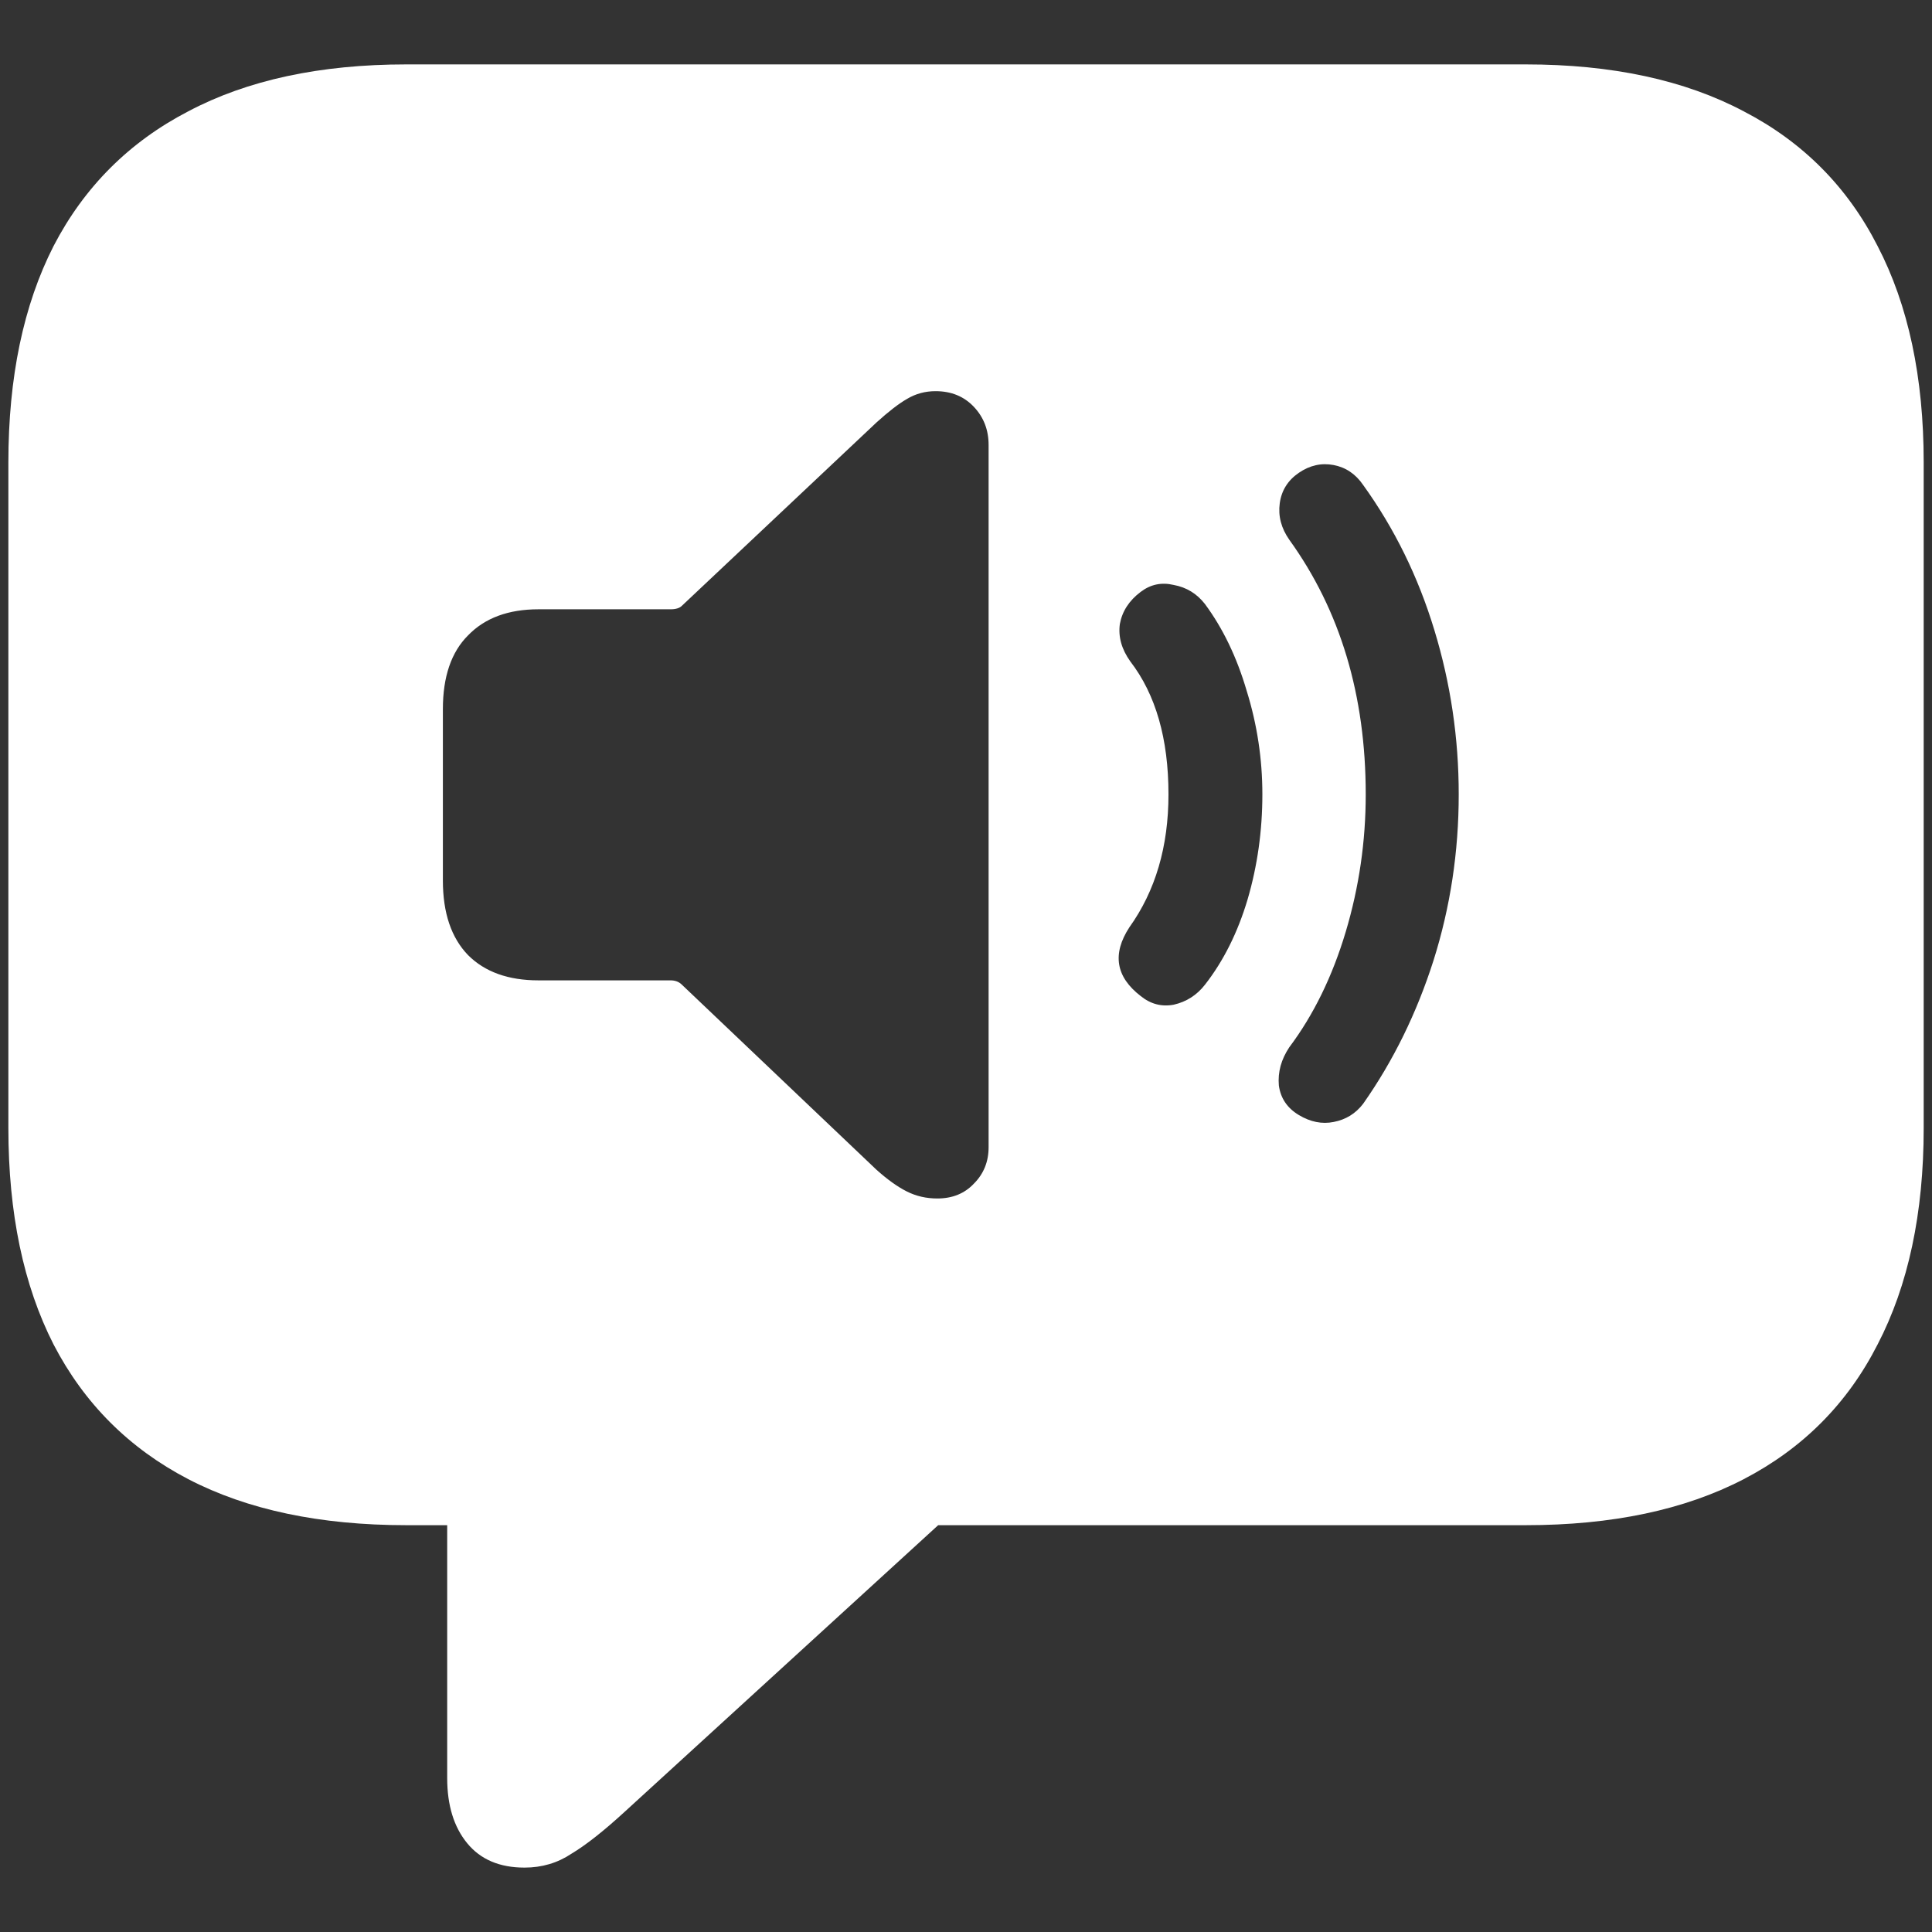 <svg width="30" height="30" viewBox="0 0 30 30" fill="none" xmlns="http://www.w3.org/2000/svg">
<rect x="0" y="0" width="30" height="30" fill="#333333" stroke="none"/>
<path d="M8.145 29C7.758 29 7.462 28.874 7.255 28.622C7.048 28.37 6.944 28.033 6.944 27.61V23.683H6.31C4.97 23.683 3.841 23.445 2.923 22.968C2.006 22.491 1.308 21.794 0.832 20.877C0.364 19.959 0.13 18.839 0.13 17.517V7.18C0.13 5.858 0.364 4.738 0.832 3.82C1.308 2.903 2.006 2.205 2.923 1.729C3.841 1.243 4.97 1 6.31 1H23.69C25.031 1 26.16 1.243 27.077 1.729C27.995 2.205 28.688 2.903 29.155 3.82C29.632 4.738 29.871 5.858 29.871 7.18V17.517C29.871 18.839 29.632 19.959 29.155 20.877C28.688 21.794 27.995 22.491 27.077 22.968C26.16 23.445 25.031 23.683 23.69 23.683H14.568L9.697 28.136C9.373 28.433 9.099 28.649 8.874 28.784C8.658 28.928 8.415 29 8.145 29ZM14.555 18.61C14.789 18.61 14.978 18.533 15.122 18.38C15.275 18.227 15.351 18.038 15.351 17.814V6.91C15.351 6.676 15.275 6.479 15.122 6.317C14.969 6.155 14.771 6.074 14.528 6.074C14.366 6.074 14.218 6.114 14.083 6.195C13.957 6.267 13.799 6.389 13.61 6.56L10.588 9.407C10.552 9.443 10.493 9.461 10.412 9.461H8.361C7.893 9.461 7.529 9.596 7.268 9.866C7.007 10.126 6.877 10.509 6.877 11.012V13.671C6.877 14.175 7.007 14.561 7.268 14.831C7.529 15.092 7.893 15.223 8.361 15.223H10.412C10.484 15.223 10.543 15.245 10.588 15.29L13.61 18.164C13.781 18.317 13.939 18.43 14.083 18.502C14.227 18.574 14.384 18.61 14.555 18.61ZM17.712 15.466C17.866 15.591 18.036 15.636 18.225 15.601C18.423 15.556 18.585 15.452 18.711 15.29C18.999 14.921 19.219 14.48 19.372 13.968C19.525 13.446 19.602 12.902 19.602 12.335C19.602 11.786 19.521 11.251 19.359 10.729C19.206 10.207 18.99 9.758 18.711 9.38C18.585 9.218 18.423 9.119 18.225 9.083C18.036 9.038 17.866 9.074 17.712 9.191C17.533 9.326 17.425 9.492 17.389 9.69C17.362 9.888 17.416 10.081 17.551 10.27C17.946 10.783 18.144 11.471 18.144 12.335C18.144 13.145 17.942 13.833 17.537 14.399C17.267 14.813 17.326 15.169 17.712 15.466ZM20.168 17.314C20.348 17.422 20.528 17.458 20.708 17.422C20.897 17.386 21.05 17.292 21.167 17.139C21.635 16.473 21.999 15.731 22.26 14.912C22.521 14.085 22.651 13.226 22.651 12.335C22.651 11.462 22.525 10.612 22.273 9.785C22.022 8.957 21.653 8.206 21.167 7.531C21.05 7.36 20.897 7.257 20.708 7.221C20.519 7.185 20.339 7.225 20.168 7.342C19.997 7.459 19.899 7.617 19.872 7.814C19.845 8.012 19.894 8.201 20.02 8.381C20.812 9.479 21.207 10.797 21.207 12.335C21.207 13.064 21.104 13.774 20.897 14.467C20.69 15.16 20.398 15.758 20.02 16.262C19.894 16.451 19.84 16.648 19.858 16.855C19.885 17.053 19.988 17.206 20.168 17.314Z" fill="white"/>
</svg>
